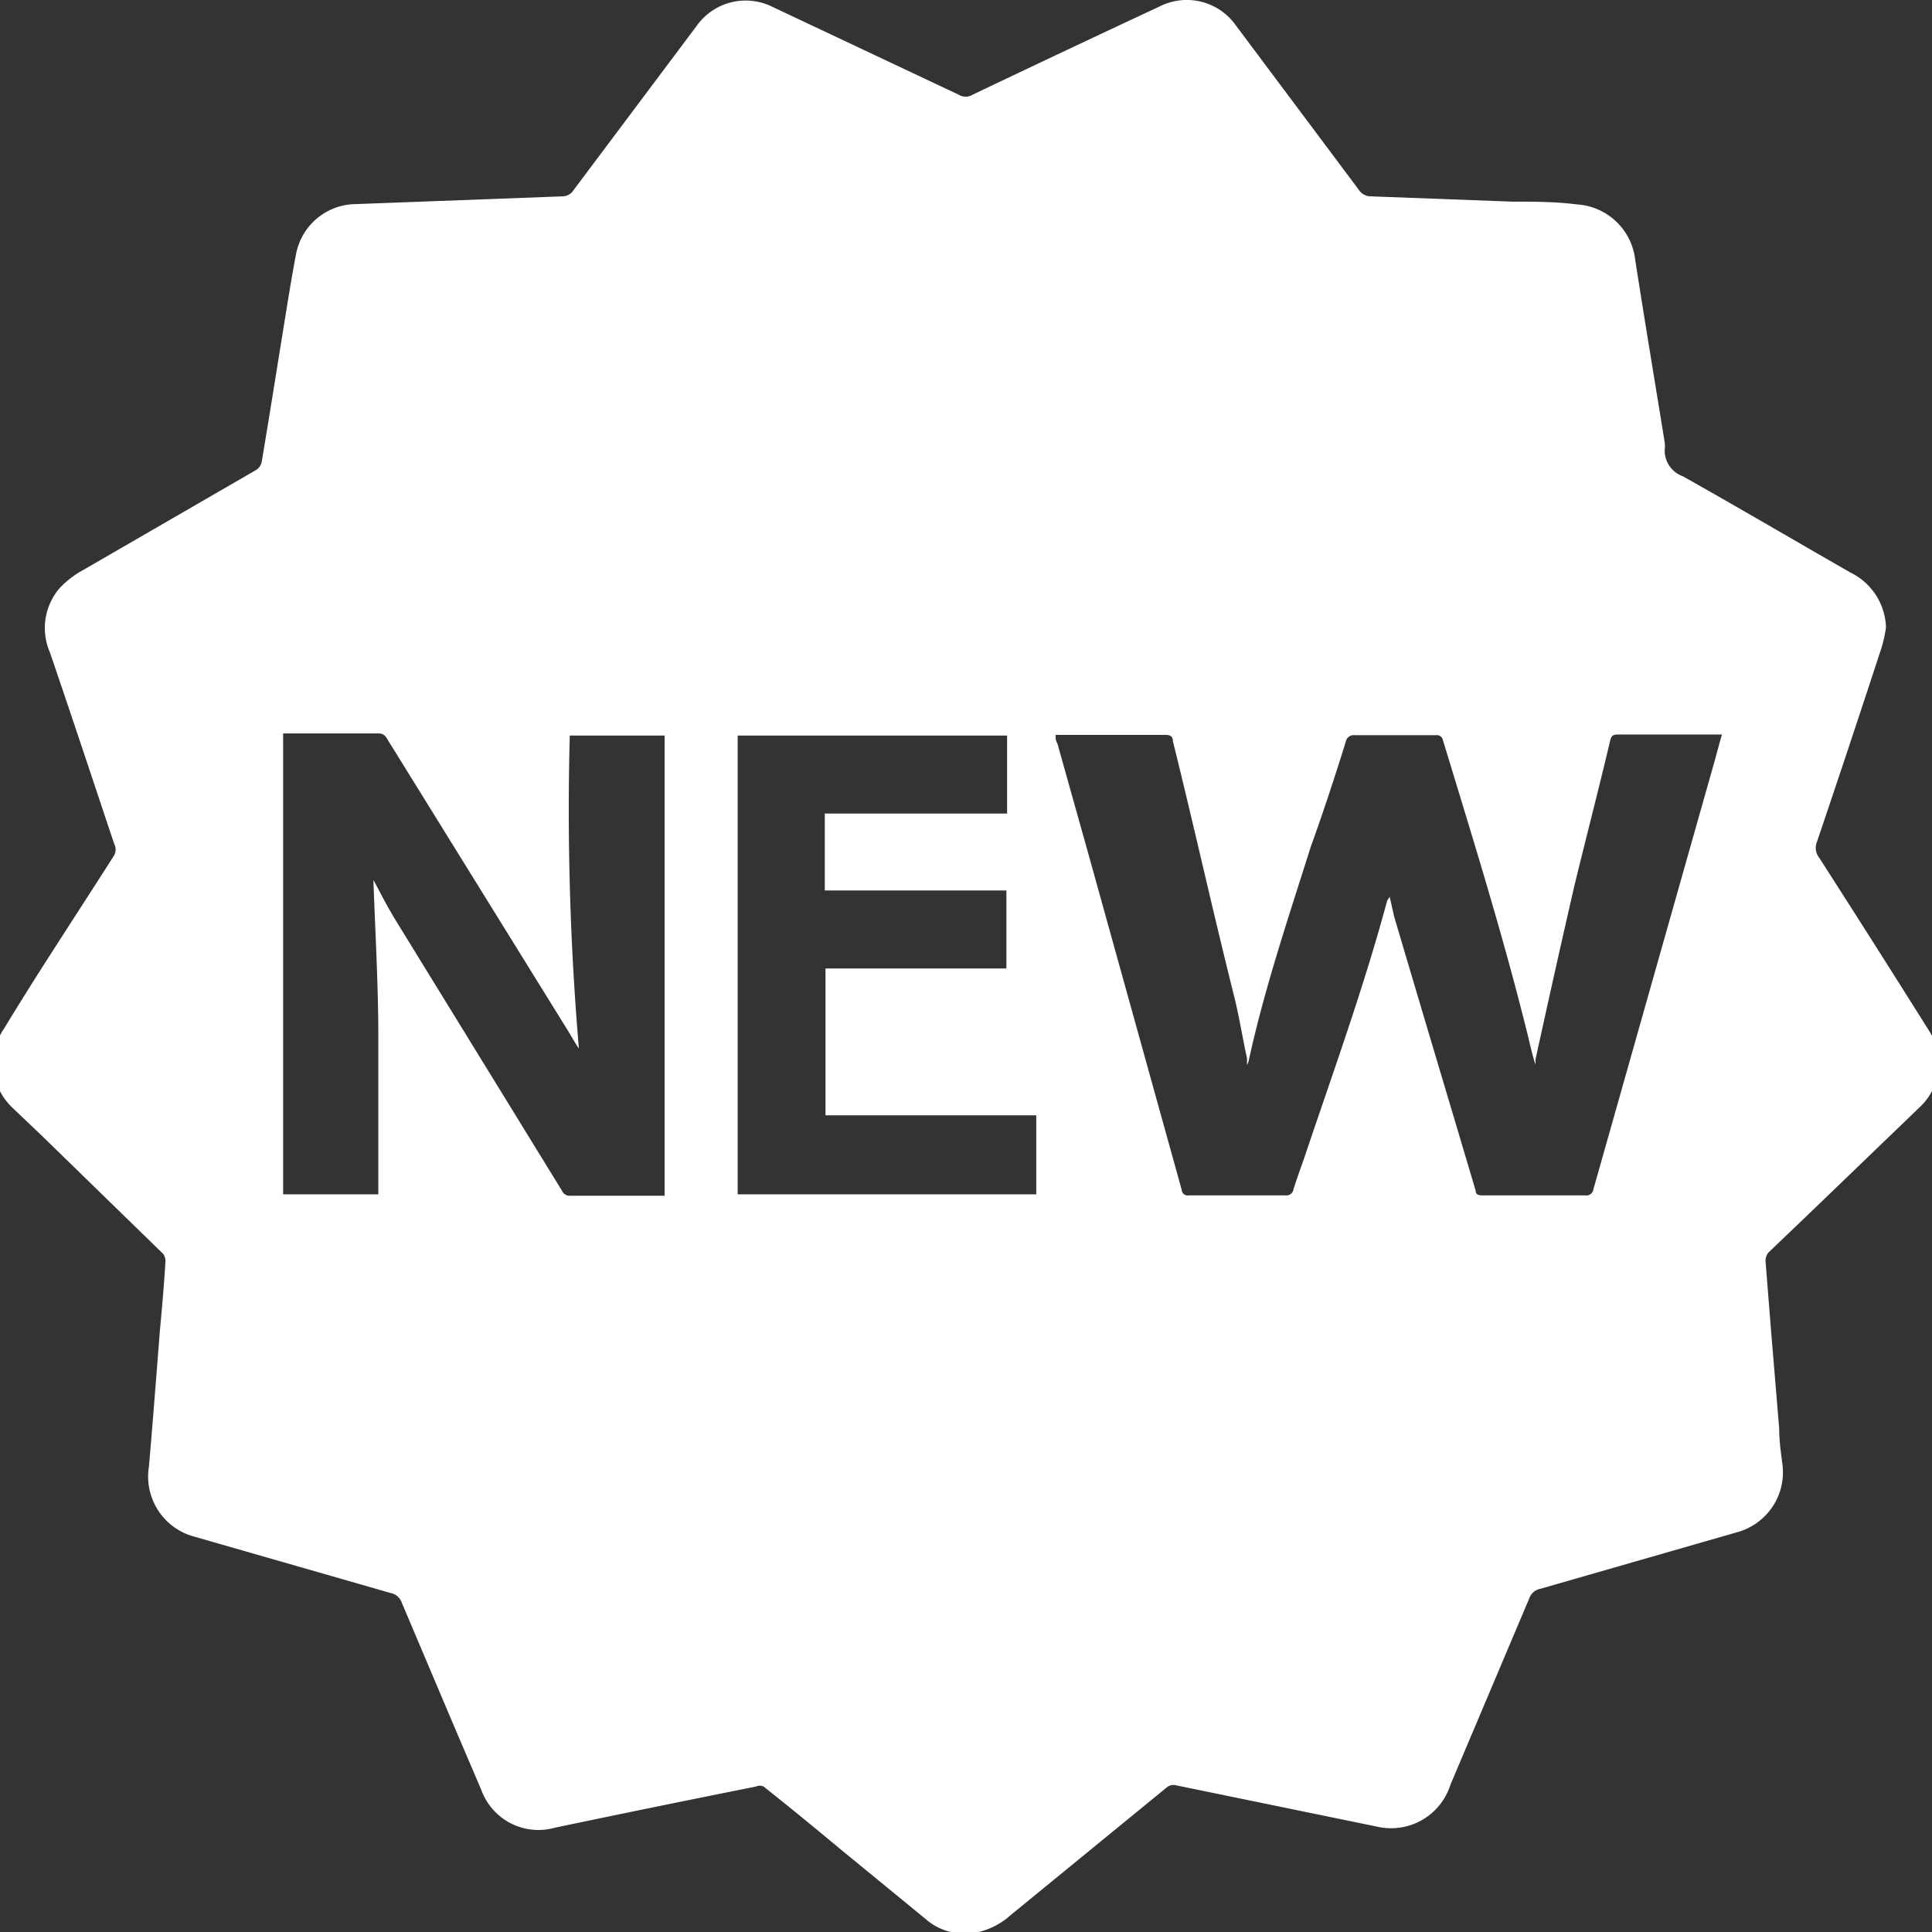 <?xml version="1.0" encoding="UTF-8"?> <svg xmlns="http://www.w3.org/2000/svg" id="new_launches" data-name="new launches" viewBox="0 0 55 55"><rect x="0" y="0" width="55" height="55" fill="#333333" stroke="none"/><defs><style>.cls-1{fill:#fff;}</style></defs><path class="cls-1" d="M53.69,17.86a3.87,3.87,0,0,1-.13.59c-.6,1.83-1.21,3.67-1.83,5.5a.46.46,0,0,0,.06.47q1.58,2.46,3.13,4.93a1.7,1.7,0,0,1-.25,2.15l-3.2,3.08-1.13,1.08a.4.4,0,0,0-.08.23l.15,1.89.24,2.89c0,.35.05.69.09,1a1.77,1.77,0,0,1-1.29,1.95l-5.6,1.61a.41.41,0,0,0-.31.26l-2.25,5.32A1.77,1.77,0,0,1,39.2,52l-5.74-1.18a.29.29,0,0,0-.24.06l-4.45,3.64a2.09,2.09,0,0,1-1,.5,1.69,1.69,0,0,1-1.42-.39l-2.44-2c-.72-.6-1.44-1.19-2.17-1.77a.25.25,0,0,0-.22,0c-1.91.38-3.81.77-5.72,1.17a1.73,1.73,0,0,1-2.1-1.08c-.76-1.77-1.51-3.55-2.26-5.32a.42.42,0,0,0-.32-.28l-5.57-1.6a1.77,1.77,0,0,1-1.31-2c.11-1.28.21-2.56.31-3.85.06-.65.12-1.3.16-2a.33.33,0,0,0-.07-.21L1.21,32.35l-.85-.81a1.74,1.74,0,0,1-.25-2.25c1-1.65,2.09-3.29,3.14-4.94a.35.35,0,0,0,0-.33c-.61-1.82-1.21-3.64-1.83-5.45a1.74,1.74,0,0,1,.28-1.83,2.67,2.67,0,0,1,.68-.52l4.91-2.84a.36.36,0,0,0,.16-.23c.19-1.13.37-2.26.55-3.38.14-.85.27-1.71.43-2.55a1.75,1.75,0,0,1,1.71-1.41L16,5.59a.38.38,0,0,0,.33-.18L19.83.74A1.71,1.71,0,0,1,22,.2L27.3,2.7a.37.37,0,0,0,.38,0Q30.32,1.44,33,.19a1.71,1.71,0,0,1,2.18.53l3.5,4.68a.41.41,0,0,0,.36.19l4,.15c.62,0,1.24,0,1.86.08a1.78,1.78,0,0,1,1.65,1.57c.27,1.74.56,3.47.84,5.2a.91.91,0,0,1,0,.23.78.78,0,0,0,.52.74c1.6.9,3.18,1.83,4.77,2.74A1.8,1.8,0,0,1,53.69,17.86ZM35.5,30.32c0-.1,0-.14,0-.19-.12-.55-.21-1.11-.34-1.66C34.54,26,34,23.56,33.39,21.1c0-.15-.09-.18-.23-.18H30.05c0,.09,0,.17.05.24l.87,3.1,2.67,9.61a.17.17,0,0,0,.2.16H36.6a.2.2,0,0,0,.22-.16c.09-.3.2-.59.3-.88.82-2.44,1.7-4.86,2.37-7.35,0,0,0,0,.07-.11.07.28.11.53.19.77.75,2.54,1.51,5.07,2.26,7.6,0,.13.12.13.22.13h2.9a.2.2,0,0,0,.23-.17l3.47-12.26c.06-.22.12-.45.19-.69H46.1c-.16,0-.23,0-.27.21-.32,1.35-.67,2.7-1,4.05-.38,1.65-.75,3.31-1.12,5a.5.5,0,0,1,0,.13c-.11-.33-.17-.66-.26-1-.69-2.77-1.54-5.49-2.37-8.22a.18.18,0,0,0-.21-.15H38.57a.23.23,0,0,0-.26.19c-.31,1-.64,2-1,3-.63,2-1.31,4-1.77,6.11ZM8.06,20.93V34h2.71c0-1.5,0-3,0-4.49s-.09-3-.14-4.46c.2.37.39.75.61,1.11L16,33.9a.24.24,0,0,0,.25.14h2.48l.19,0V20.94h-2.7a80.21,80.21,0,0,0,.26,8.91c-.13-.19-.23-.38-.35-.57L11,21a.25.25,0,0,0-.23-.12H8.06ZM29.5,31.75h-6V27.57h5.15V25.35H23.48V23.16h5.19V20.94H21V34h8.5Z"></path></svg> 